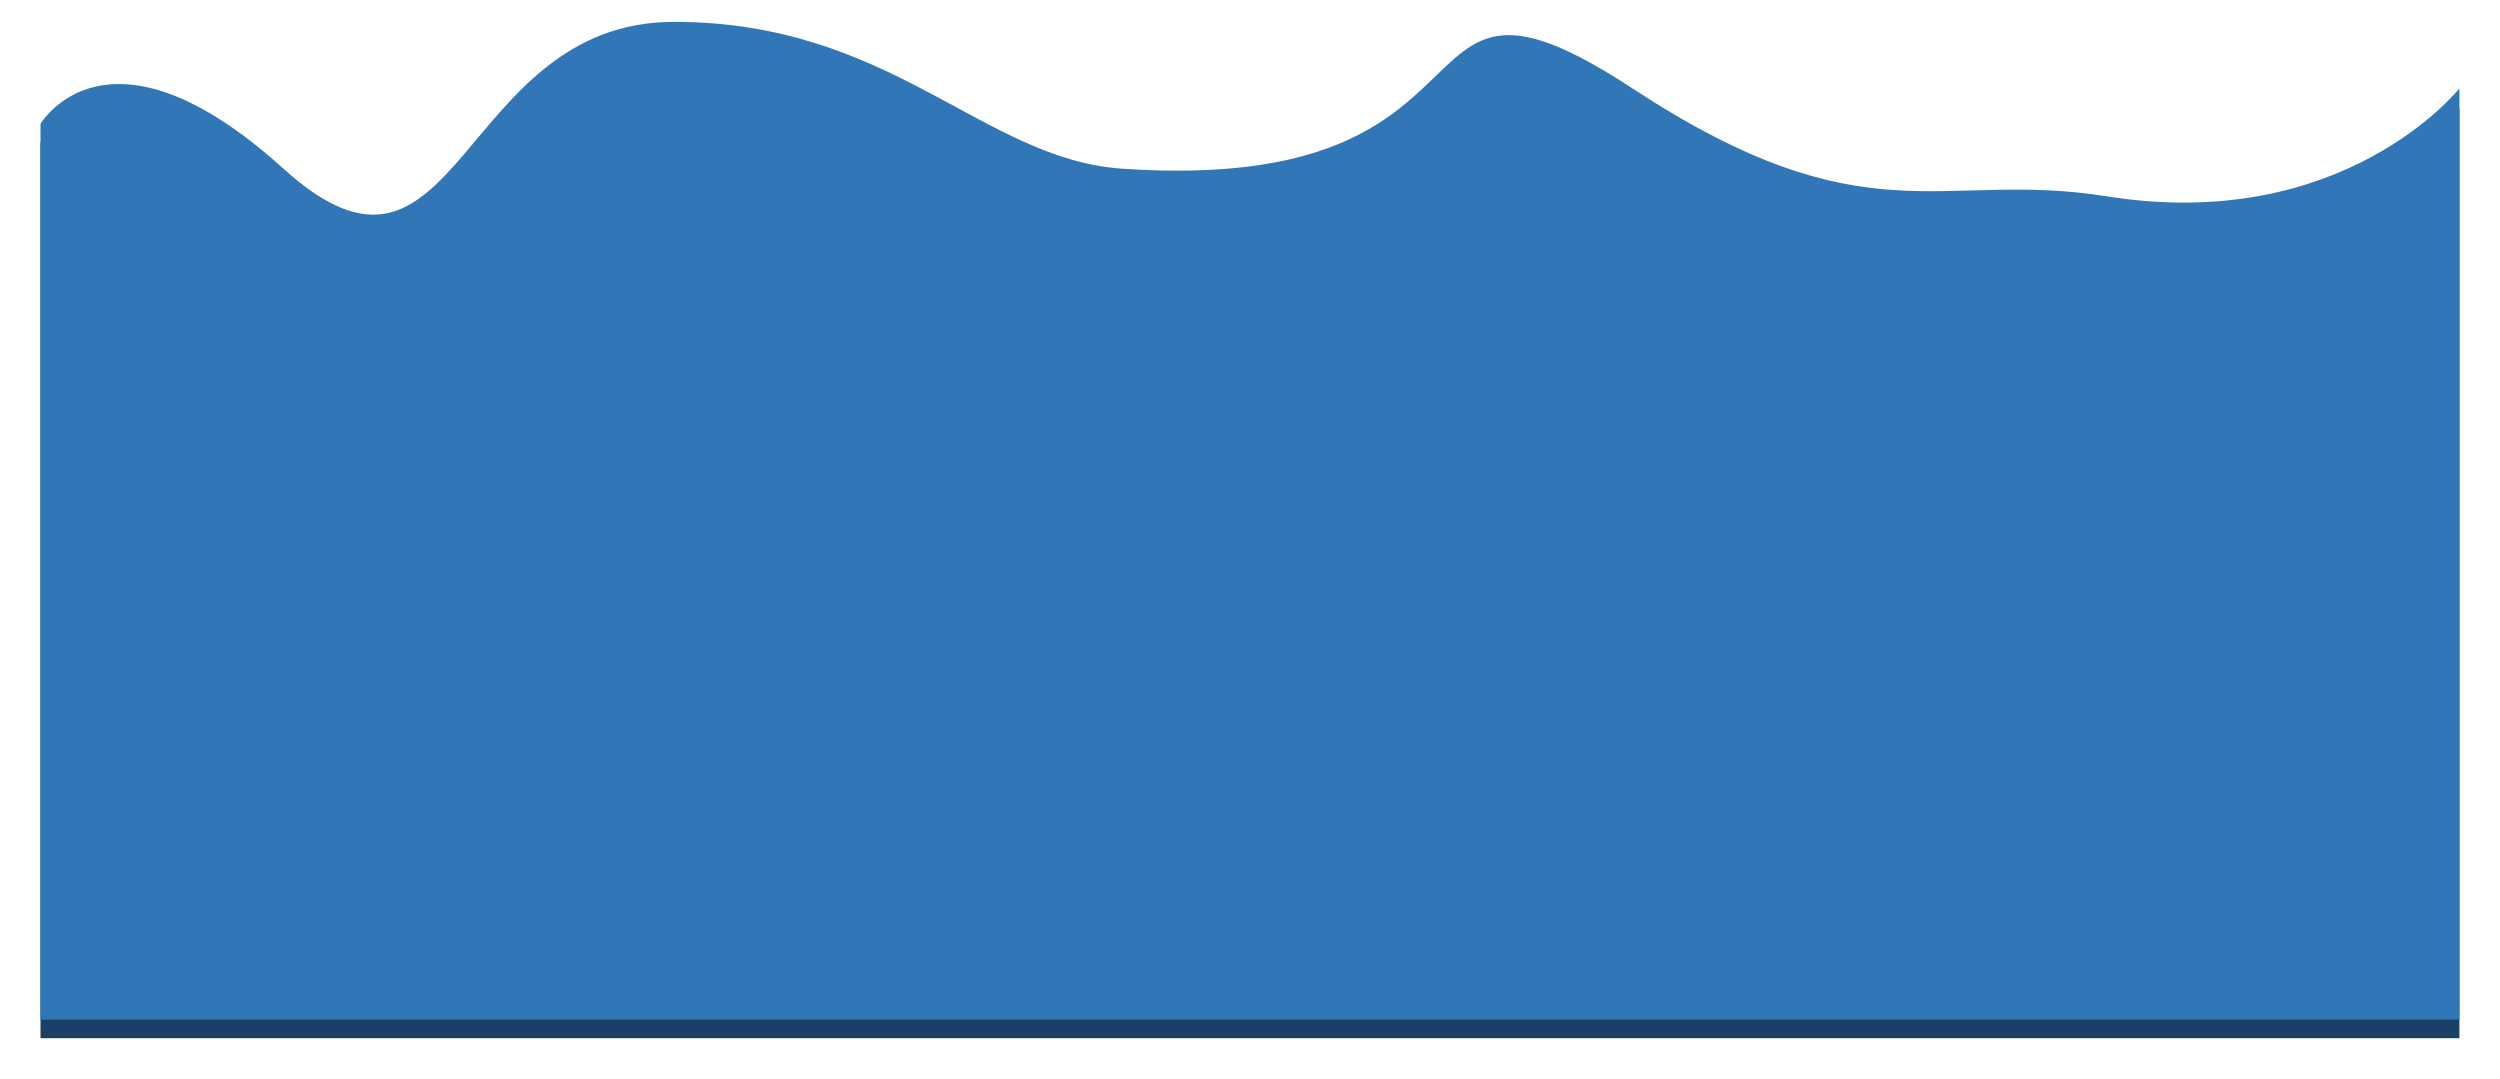 <?xml version="1.0" encoding="UTF-8"?> <svg xmlns="http://www.w3.org/2000/svg" width="3087" height="1332" viewBox="0 0 3087 1332" fill="none"> <g filter="url(#filter0_f_75_115)"> <path d="M350 231.296C132.5 34.505 50 176.029 50 176.029L50 1282H3036.89V132.125C3036.89 132.125 2894.5 312.298 2601.3 265.391C2395.27 232.429 2306 322.538 2015.67 132.125C1705.55 -71.27 1884.5 265.391 1385.5 231.296C1213.18 219.522 1100.89 50 832.5 50C564.114 50 567.5 428.087 350 231.296Z" fill="#1A4165"></path> </g> <path d="M350 208.296C132.5 11.505 50 153.029 50 153.029L50 1259H3036.89V109.125C3036.89 109.125 2894.5 289.298 2601.3 242.391C2395.27 209.429 2306 299.538 2015.67 109.125C1705.55 -94.27 1884.5 242.391 1385.5 208.296C1213.18 196.522 1100.89 27 832.5 27C564.114 27 567.5 405.087 350 208.296Z" fill="#3176B6"></path> <defs> <filter id="filter0_f_75_115" x="0" y="0" width="3086.89" height="1332" filterUnits="userSpaceOnUse" color-interpolation-filters="sRGB"> <feFlood flood-opacity="0" result="BackgroundImageFix"></feFlood> <feBlend mode="normal" in="SourceGraphic" in2="BackgroundImageFix" result="shape"></feBlend> <feGaussianBlur stdDeviation="25" result="effect1_foregroundBlur_75_115"></feGaussianBlur> </filter> </defs> </svg> 
